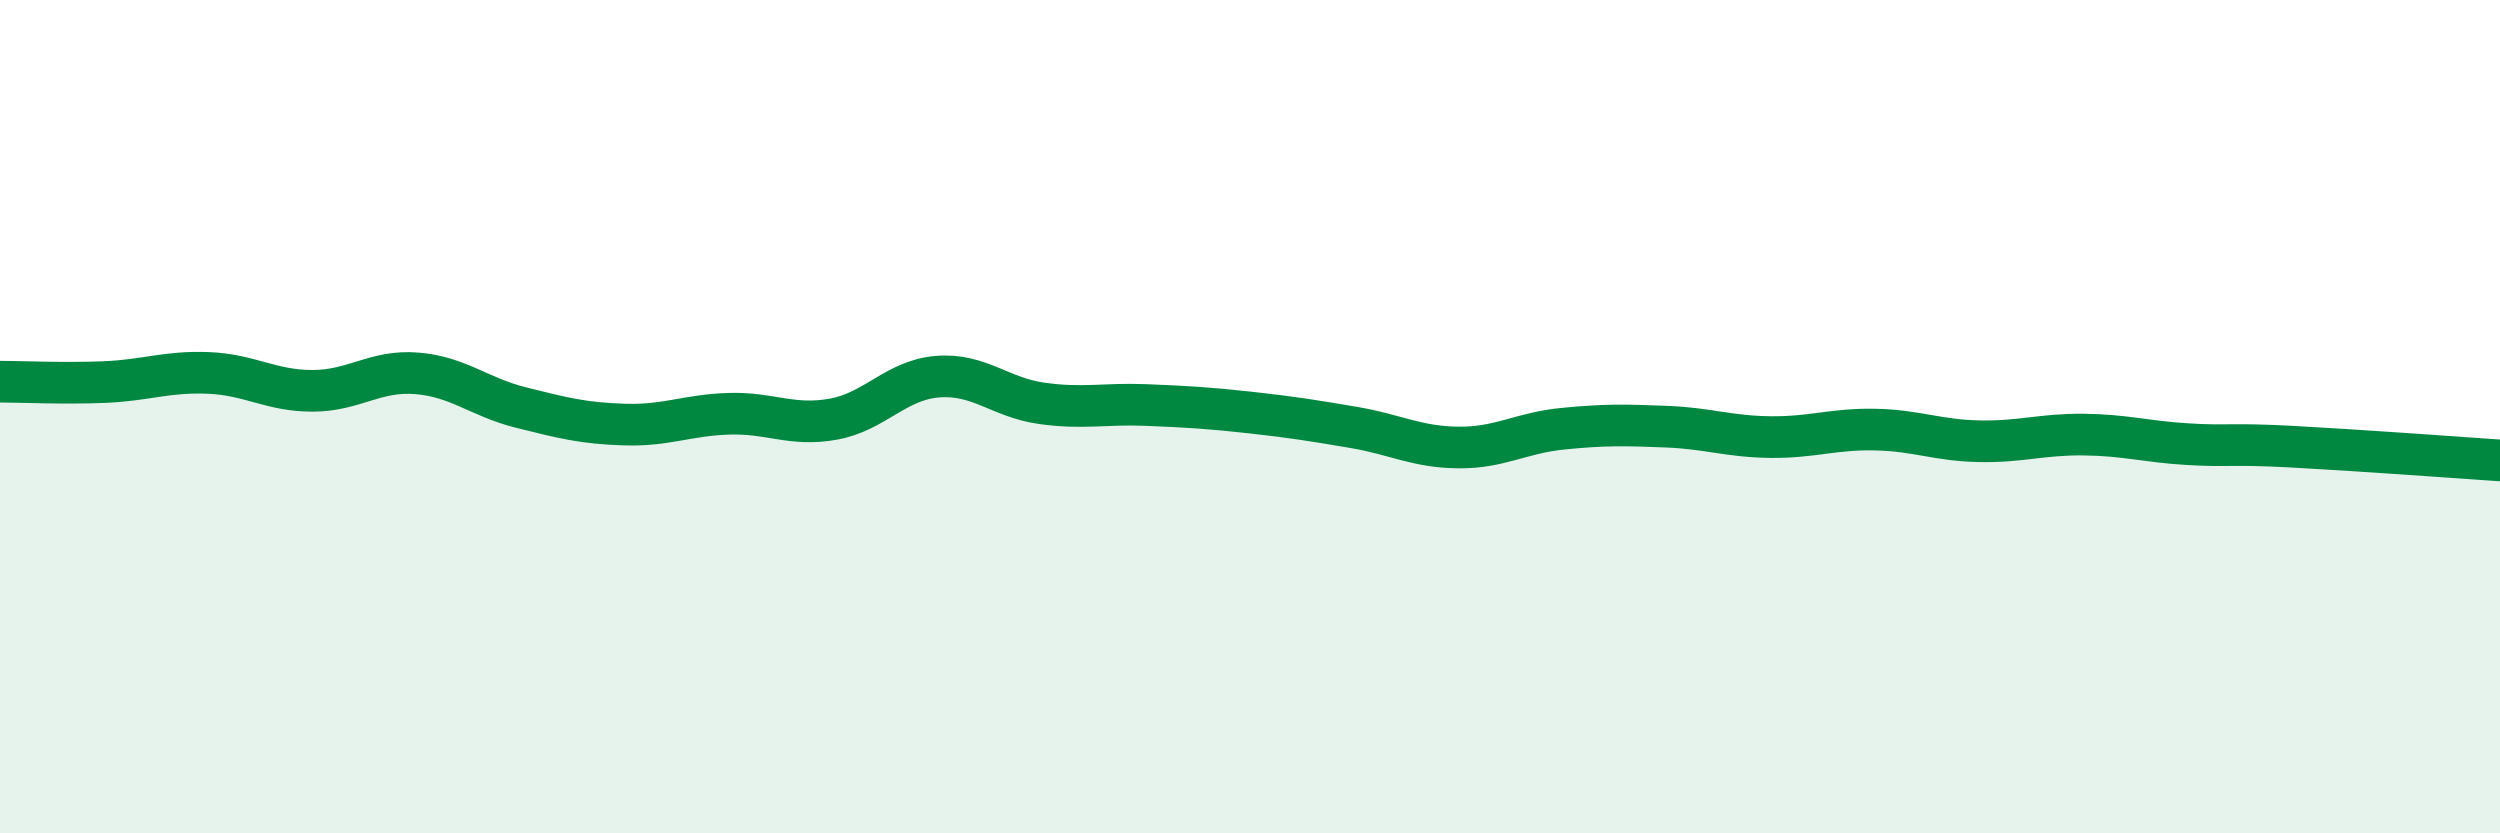 
    <svg width="60" height="20" viewBox="0 0 60 20" xmlns="http://www.w3.org/2000/svg">
      <path
        d="M 0,9.16 C 0.5,9.16 1.5,9.21 2.5,9.17 C 3.5,9.13 4,8.91 5,8.95 C 6,8.99 6.5,9.38 7.5,9.38 C 8.5,9.38 9,8.88 10,8.96 C 11,9.04 11.5,9.53 12.5,9.78 C 13.5,10.03 14,10.16 15,10.19 C 16,10.22 16.5,9.96 17.5,9.93 C 18.5,9.9 19,10.24 20,10.06 C 21,9.88 21.5,9.12 22.5,9.04 C 23.5,8.96 24,9.54 25,9.68 C 26,9.82 26.5,9.68 27.5,9.72 C 28.5,9.76 29,9.79 30,9.9 C 31,10.01 31.5,10.09 32.5,10.26 C 33.5,10.43 34,10.73 35,10.74 C 36,10.75 36.5,10.39 37.5,10.29 C 38.5,10.19 39,10.2 40,10.24 C 41,10.28 41.5,10.48 42.5,10.49 C 43.5,10.5 44,10.29 45,10.31 C 46,10.33 46.5,10.57 47.5,10.59 C 48.5,10.61 49,10.42 50,10.43 C 51,10.44 51.5,10.6 52.5,10.66 C 53.5,10.72 53.5,10.64 55,10.72 C 56.5,10.8 59,10.98 60,11.05L60 20L0 20Z"
        fill="#008740"
        opacity="0.1"
        stroke-linecap="round"
        stroke-linejoin="round"
      />
      <path
        d="M 0,9.16 C 0.5,9.16 1.5,9.21 2.5,9.17 C 3.5,9.13 4,8.91 5,8.95 C 6,8.99 6.5,9.38 7.5,9.38 C 8.5,9.38 9,8.88 10,8.96 C 11,9.04 11.5,9.53 12.5,9.78 C 13.5,10.03 14,10.16 15,10.19 C 16,10.22 16.5,9.96 17.5,9.93 C 18.5,9.9 19,10.24 20,10.06 C 21,9.88 21.5,9.12 22.5,9.04 C 23.5,8.96 24,9.54 25,9.68 C 26,9.82 26.5,9.68 27.5,9.72 C 28.5,9.76 29,9.79 30,9.9 C 31,10.01 31.5,10.09 32.5,10.26 C 33.5,10.43 34,10.73 35,10.74 C 36,10.75 36.5,10.39 37.5,10.29 C 38.5,10.19 39,10.2 40,10.24 C 41,10.28 41.5,10.48 42.5,10.49 C 43.5,10.5 44,10.29 45,10.31 C 46,10.33 46.5,10.57 47.5,10.59 C 48.5,10.61 49,10.42 50,10.43 C 51,10.44 51.5,10.6 52.5,10.66 C 53.5,10.72 53.5,10.64 55,10.72 C 56.5,10.8 59,10.98 60,11.05"
        stroke="#008740"
        stroke-width="1"
        fill="none"
        stroke-linecap="round"
        stroke-linejoin="round"
      />
    </svg>
  